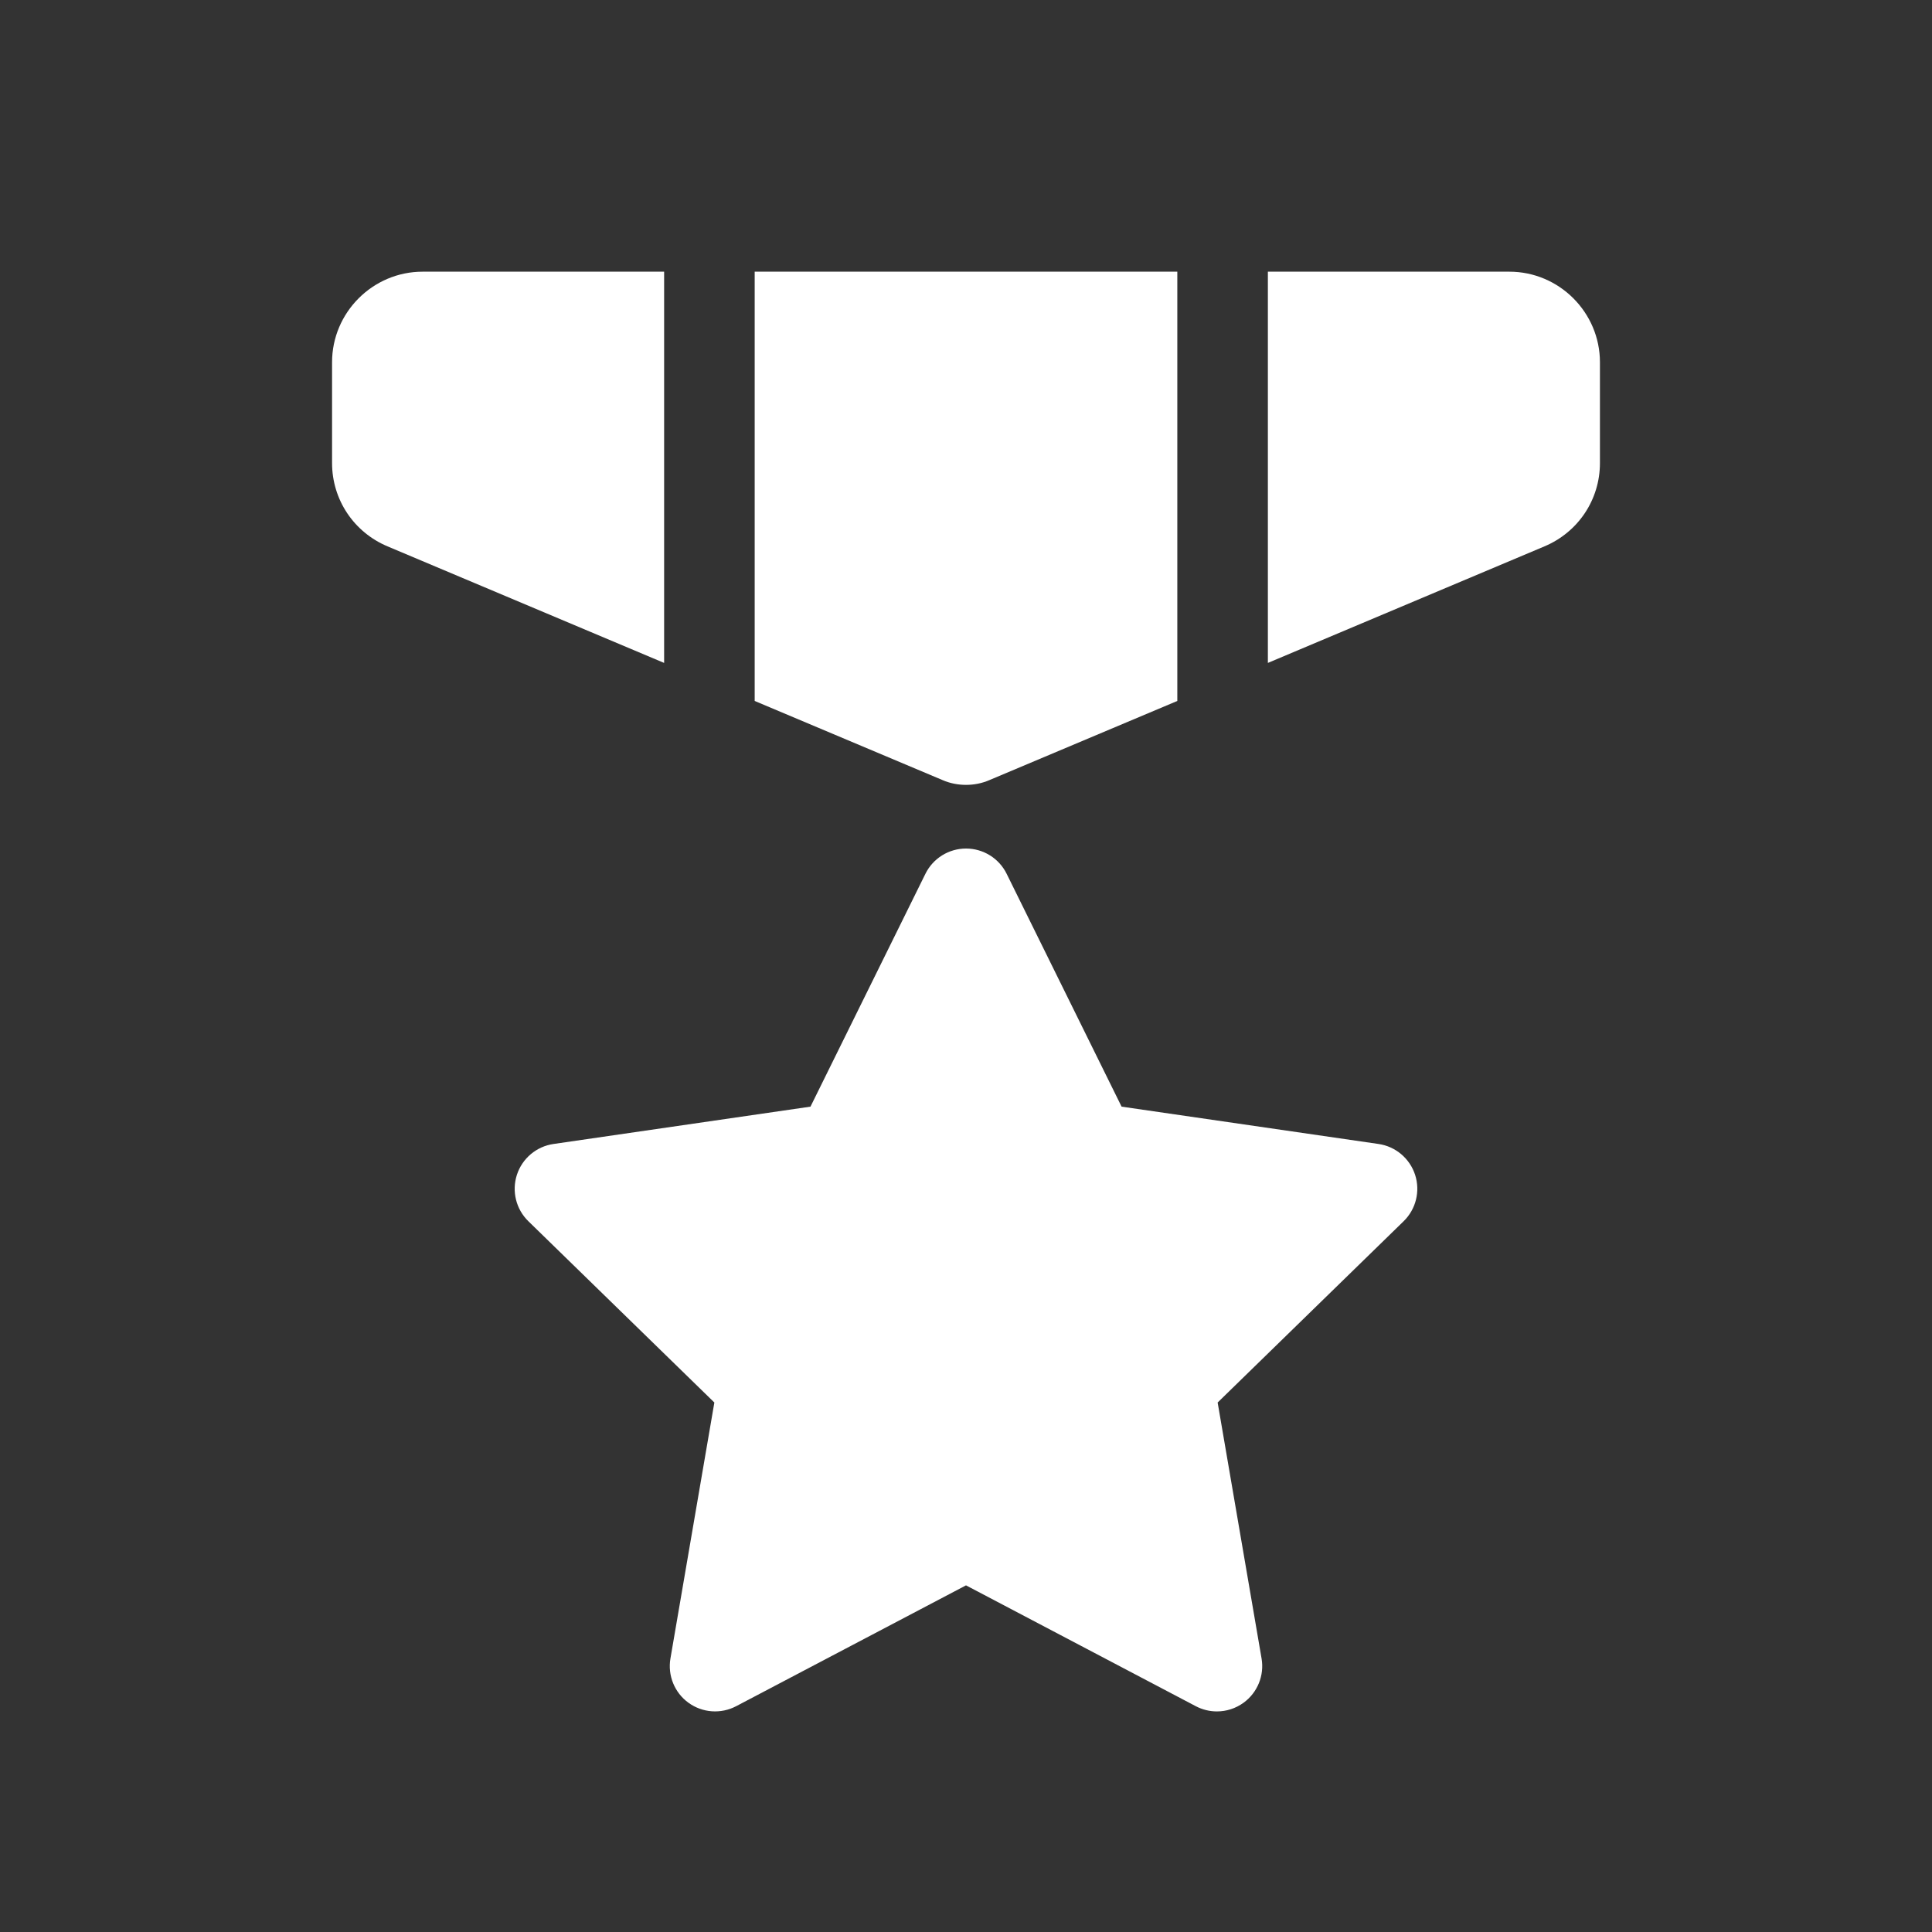<?xml version="1.0" encoding="UTF-8"?>
<svg xmlns="http://www.w3.org/2000/svg" viewBox="0 0 64 64" width="50px" height="50px">
  <rect x="0" y="0" width="64" height="64" fill="#333333" stroke="none"/>
  <path d="M14 9h8v12.96l-9.16-3.86C11.72 17.63 11 16.55 11 15.34V12C11 10.35 12.35 9 14 9zM25 9h14v14.22l-6.22 2.62C32.53 25.95 32.26 26 32 26s-.53-.05-.78-.16L25 23.22V9zM53 12v3.34c0 1.21-.72 2.29-1.84 2.76L42 21.96V9h8C51.65 9 53 10.35 53 12zM46.877 38.917c.176.543.029 1.139-.38 1.538l-6.161 6.005 1.455 8.479c.097.562-.135 1.131-.597 1.467-.262.19-.571.287-.882.287-.239 0-.479-.057-.698-.172L32 52.517l-7.614 4.003c-.505.265-1.117.222-1.58-.114-.462-.335-.693-.904-.597-1.467l1.455-8.479-6.161-6.005c-.409-.398-.556-.995-.38-1.538.177-.543.646-.939 1.211-1.021l8.514-1.237 3.808-7.714c.252-.512.773-.836 1.345-.836s1.093.324 1.345.836l3.808 7.714 8.514 1.237C46.23 37.978 46.7 38.374 46.877 38.917z" fill="#FFFFFF"></path>
</svg>

